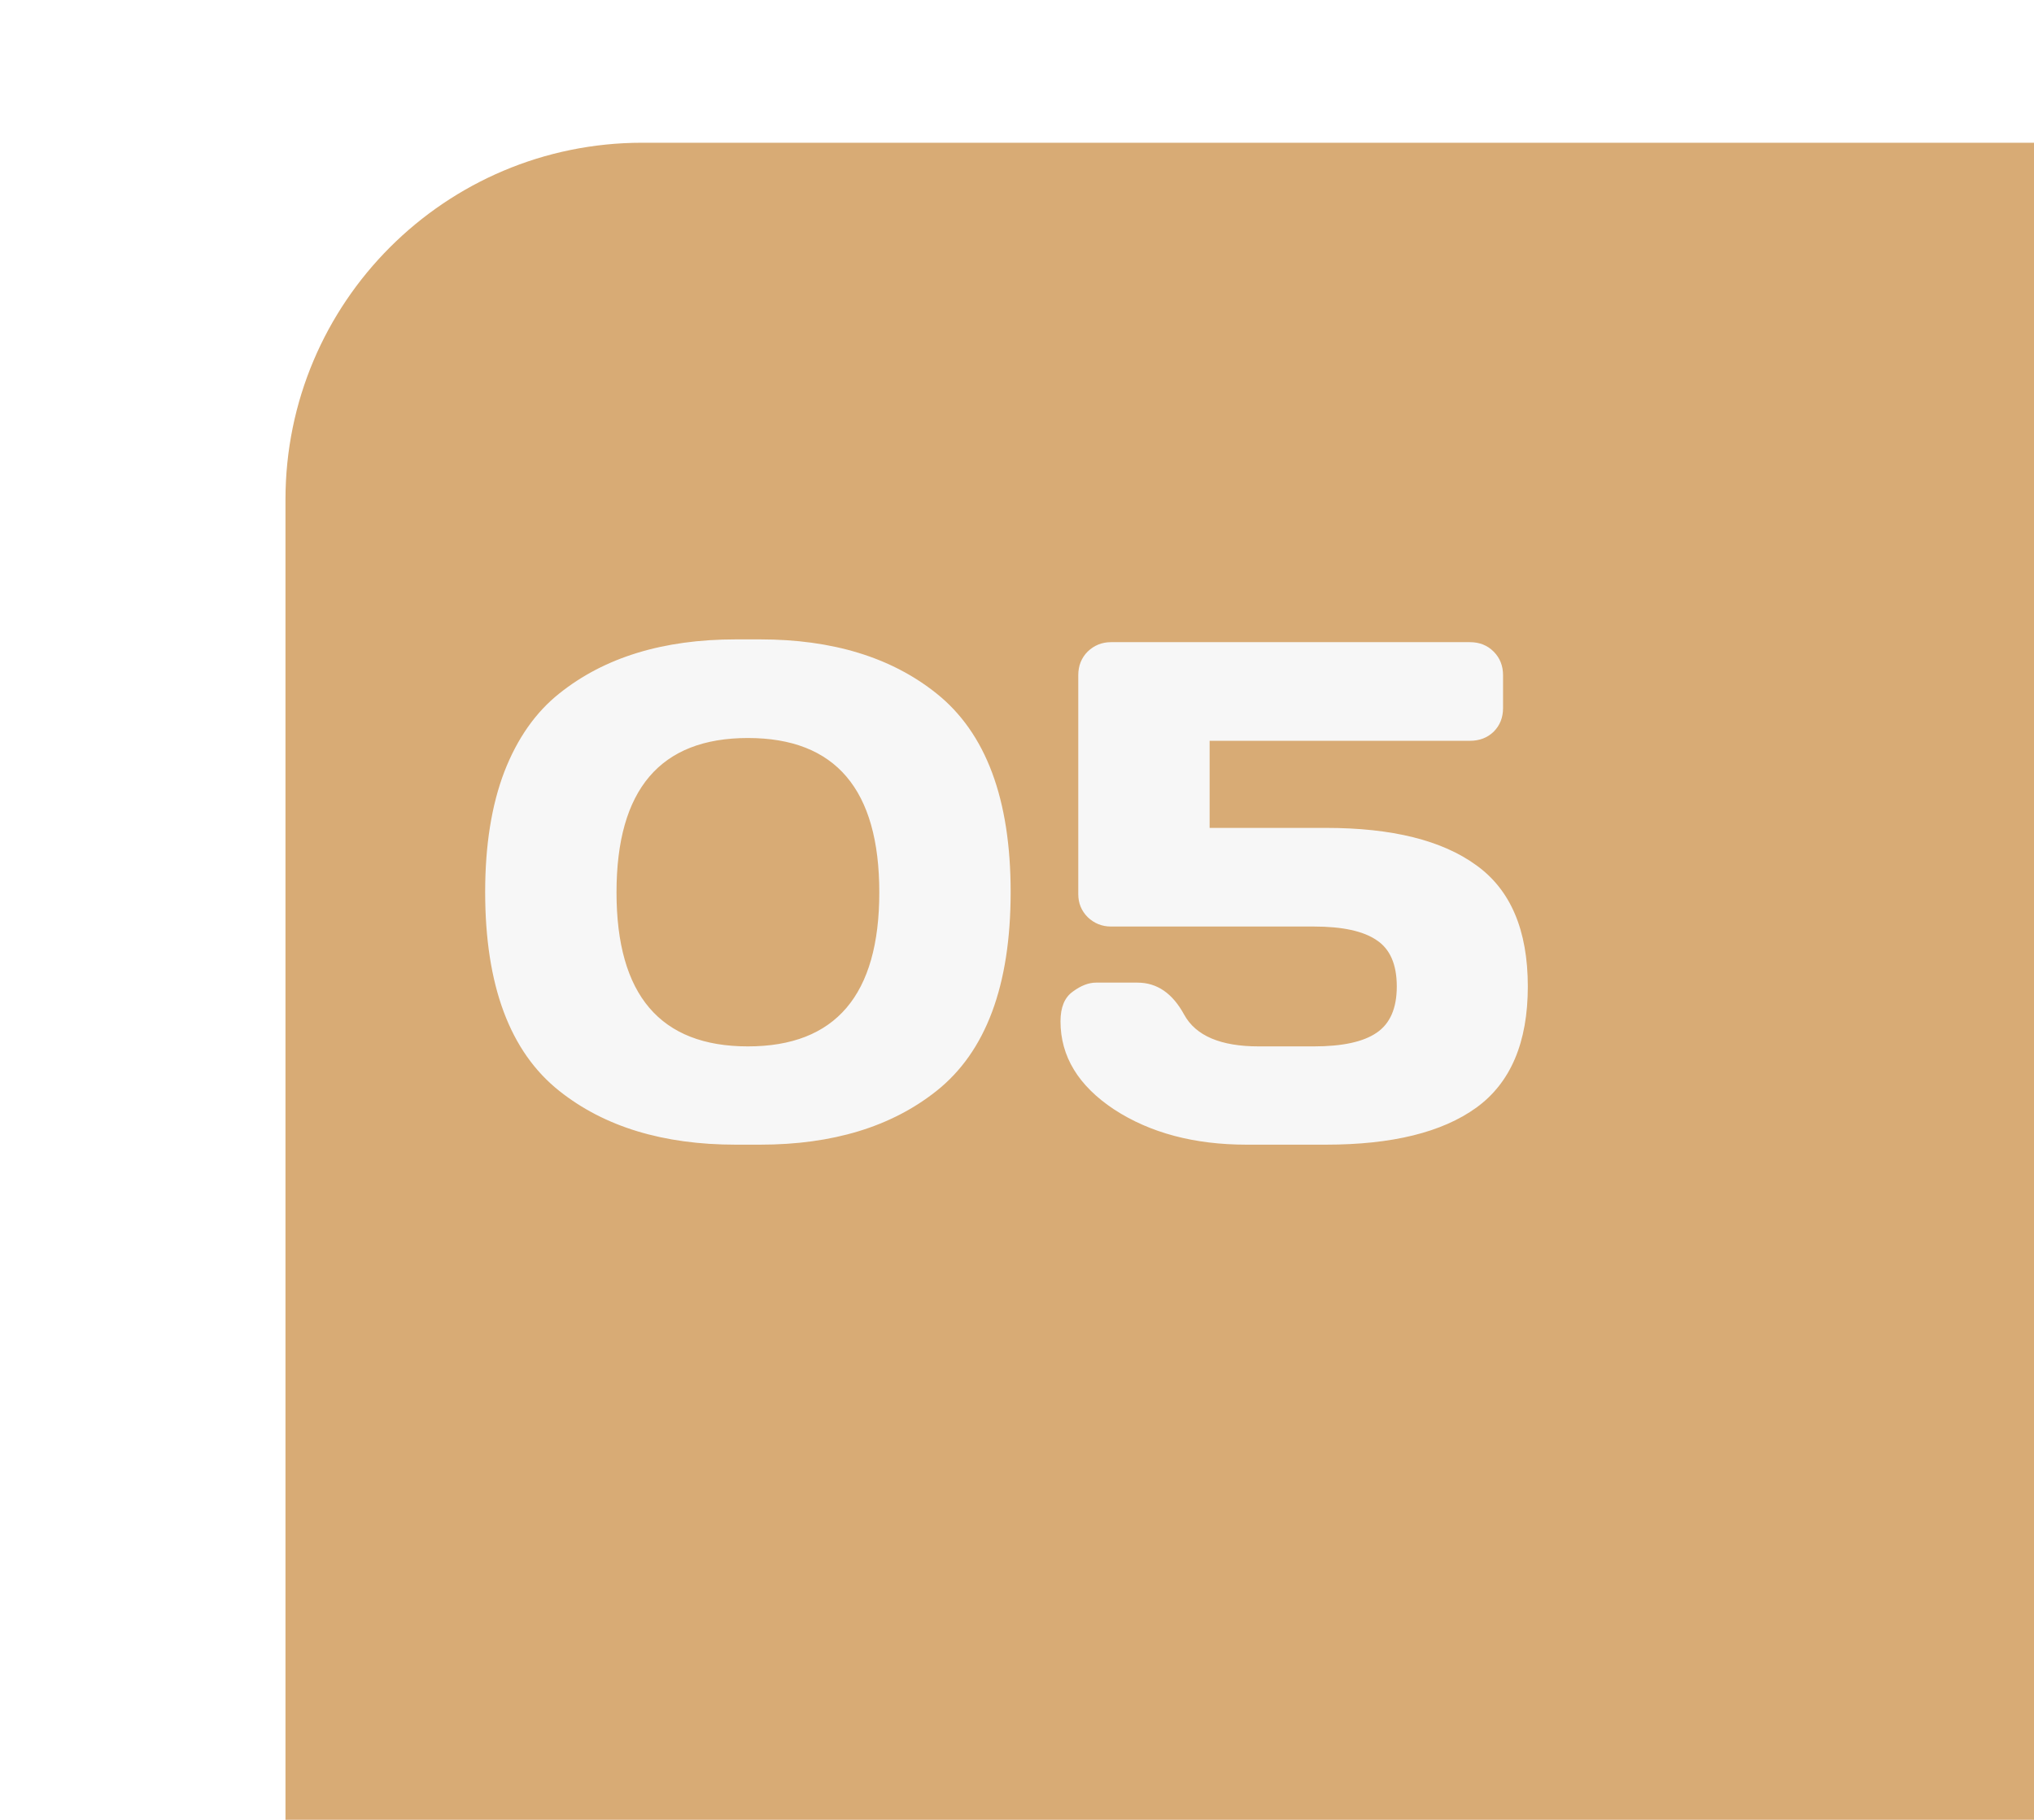 <?xml version="1.0" encoding="UTF-8"?> <svg xmlns="http://www.w3.org/2000/svg" width="57" height="51" viewBox="0 0 57 51" fill="none"> <g filter="url(#filter0_ii_341_6354)"> <path d="M0 10C0 4.477 4.477 0 10 0H57V41C57 46.523 52.523 51 47 51H0V10Z" fill="#D8AB75"></path> </g> <path d="M13.596 24.998C13.596 23.689 13.775 22.566 14.133 21.629C14.497 20.691 15.012 19.959 15.676 19.432C16.939 18.422 18.586 17.918 20.617 17.918H21.301C23.332 17.918 24.979 18.422 26.242 19.432C27.629 20.538 28.322 22.394 28.322 24.998C28.322 27.615 27.629 29.474 26.242 30.574C24.979 31.577 23.332 32.078 21.301 32.078H20.617C18.586 32.078 16.939 31.577 15.676 30.574C14.289 29.474 13.596 27.615 13.596 24.998ZM20.959 20.682C18.505 20.682 17.277 22.124 17.277 25.008C17.277 27.885 18.505 29.324 20.959 29.324C23.413 29.324 24.641 27.885 24.641 25.008C24.641 22.124 23.413 20.682 20.959 20.682ZM29.719 28.621C29.719 28.23 29.833 27.954 30.061 27.791C30.288 27.622 30.506 27.537 30.715 27.537H31.877C32.424 27.537 32.86 27.837 33.185 28.436C33.511 29.028 34.208 29.324 35.275 29.324H36.818C37.619 29.324 38.205 29.197 38.576 28.943C38.954 28.689 39.143 28.256 39.143 27.645C39.143 27.026 38.954 26.593 38.576 26.346C38.205 26.092 37.619 25.965 36.818 25.965H31.135C30.881 25.965 30.663 25.877 30.48 25.701C30.305 25.525 30.217 25.311 30.217 25.057V18.924C30.217 18.657 30.305 18.436 30.48 18.26C30.663 18.084 30.881 17.996 31.135 17.996H41.193C41.46 17.996 41.682 18.084 41.857 18.26C42.033 18.436 42.121 18.657 42.121 18.924V19.842C42.121 20.109 42.033 20.33 41.857 20.506C41.682 20.675 41.46 20.76 41.193 20.76H33.898V23.201H37.16C39.009 23.201 40.412 23.549 41.369 24.246C42.333 24.936 42.815 26.069 42.815 27.645C42.815 29.213 42.333 30.346 41.369 31.043C40.412 31.733 39.009 32.078 37.16 32.078H34.934C33.469 32.078 32.232 31.749 31.223 31.092C30.22 30.428 29.719 29.604 29.719 28.621Z" fill="#F7F7F7"></path> <defs> <filter id="filter0_ii_341_6354" x="0" y="0" width="61" height="55" filterUnits="userSpaceOnUse" color-interpolation-filters="sRGB"> <feFlood flood-opacity="0" result="BackgroundImageFix"></feFlood> <feBlend mode="normal" in="SourceGraphic" in2="BackgroundImageFix" result="shape"></feBlend> <feColorMatrix in="SourceAlpha" type="matrix" values="0 0 0 0 0 0 0 0 0 0 0 0 0 0 0 0 0 0 127 0" result="hardAlpha"></feColorMatrix> <feMorphology radius="4" operator="erode" in="SourceAlpha" result="effect1_innerShadow_341_6354"></feMorphology> <feOffset dx="4"></feOffset> <feGaussianBlur stdDeviation="5"></feGaussianBlur> <feComposite in2="hardAlpha" operator="arithmetic" k2="-1" k3="1"></feComposite> <feColorMatrix type="matrix" values="0 0 0 0 1 0 0 0 0 1 0 0 0 0 1 0 0 0 0.25 0"></feColorMatrix> <feBlend mode="normal" in2="shape" result="effect1_innerShadow_341_6354"></feBlend> <feColorMatrix in="SourceAlpha" type="matrix" values="0 0 0 0 0 0 0 0 0 0 0 0 0 0 0 0 0 0 127 0" result="hardAlpha"></feColorMatrix> <feMorphology radius="4" operator="erode" in="SourceAlpha" result="effect2_innerShadow_341_6354"></feMorphology> <feOffset dx="4" dy="4"></feOffset> <feGaussianBlur stdDeviation="8"></feGaussianBlur> <feComposite in2="hardAlpha" operator="arithmetic" k2="-1" k3="1"></feComposite> <feColorMatrix type="matrix" values="0 0 0 0 1 0 0 0 0 1 0 0 0 0 1 0 0 0 0.25 0"></feColorMatrix> <feBlend mode="normal" in2="effect1_innerShadow_341_6354" result="effect2_innerShadow_341_6354"></feBlend> </filter> </defs> </svg> 